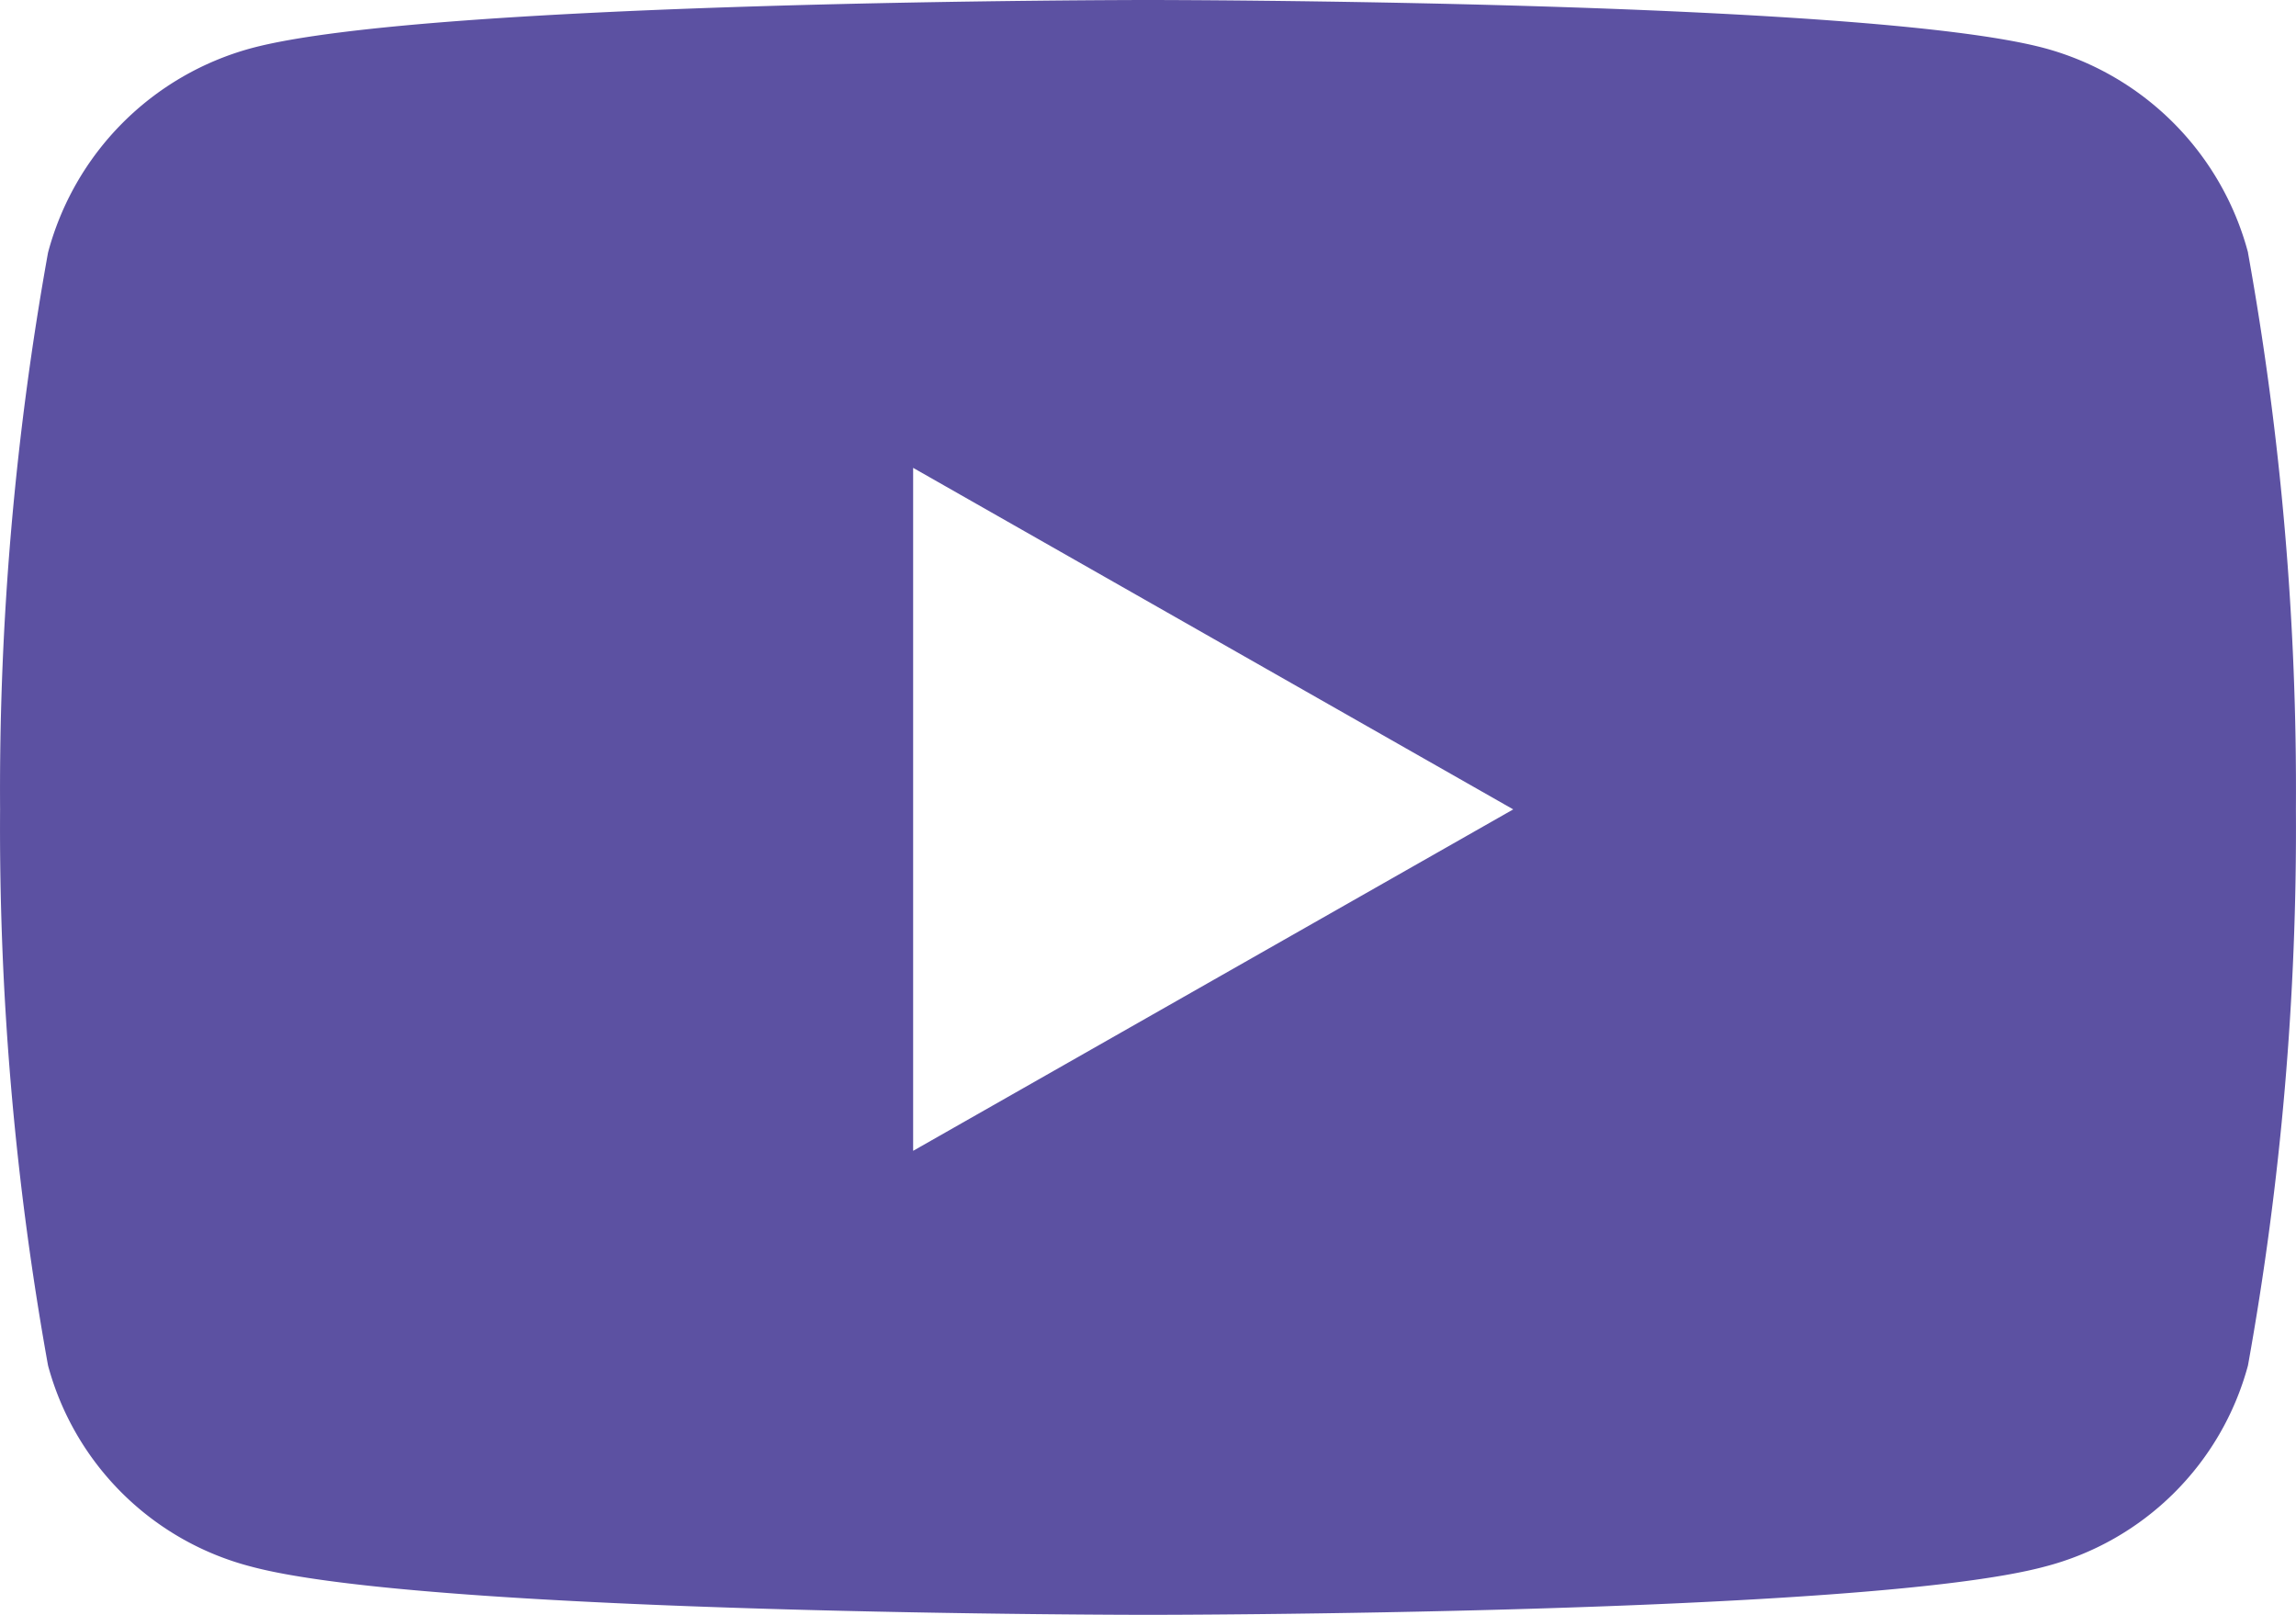 <svg xmlns="http://www.w3.org/2000/svg" width="27.49" height="19.329" viewBox="0 0 27.49 19.329">
  <path id="youtube" d="M27.966,7.524a3.454,3.454,0,0,0-2.43-2.446C23.391,4.5,14.795,4.5,14.795,4.5s-8.6,0-10.74.578a3.454,3.454,0,0,0-2.43,2.446,36.236,36.236,0,0,0-.574,6.66,36.237,36.237,0,0,0,.574,6.66,3.4,3.4,0,0,0,2.43,2.407c2.144.578,10.74.578,10.74.578s8.6,0,10.74-.578a3.4,3.4,0,0,0,2.43-2.407,36.237,36.237,0,0,0,.574-6.66,36.237,36.237,0,0,0-.574-6.66ZM11.983,18.272V10.1l7.185,4.088-7.185,4.087Z" transform="translate(-1.05 -4.5)" fill="#5c51a2"/>
</svg>
